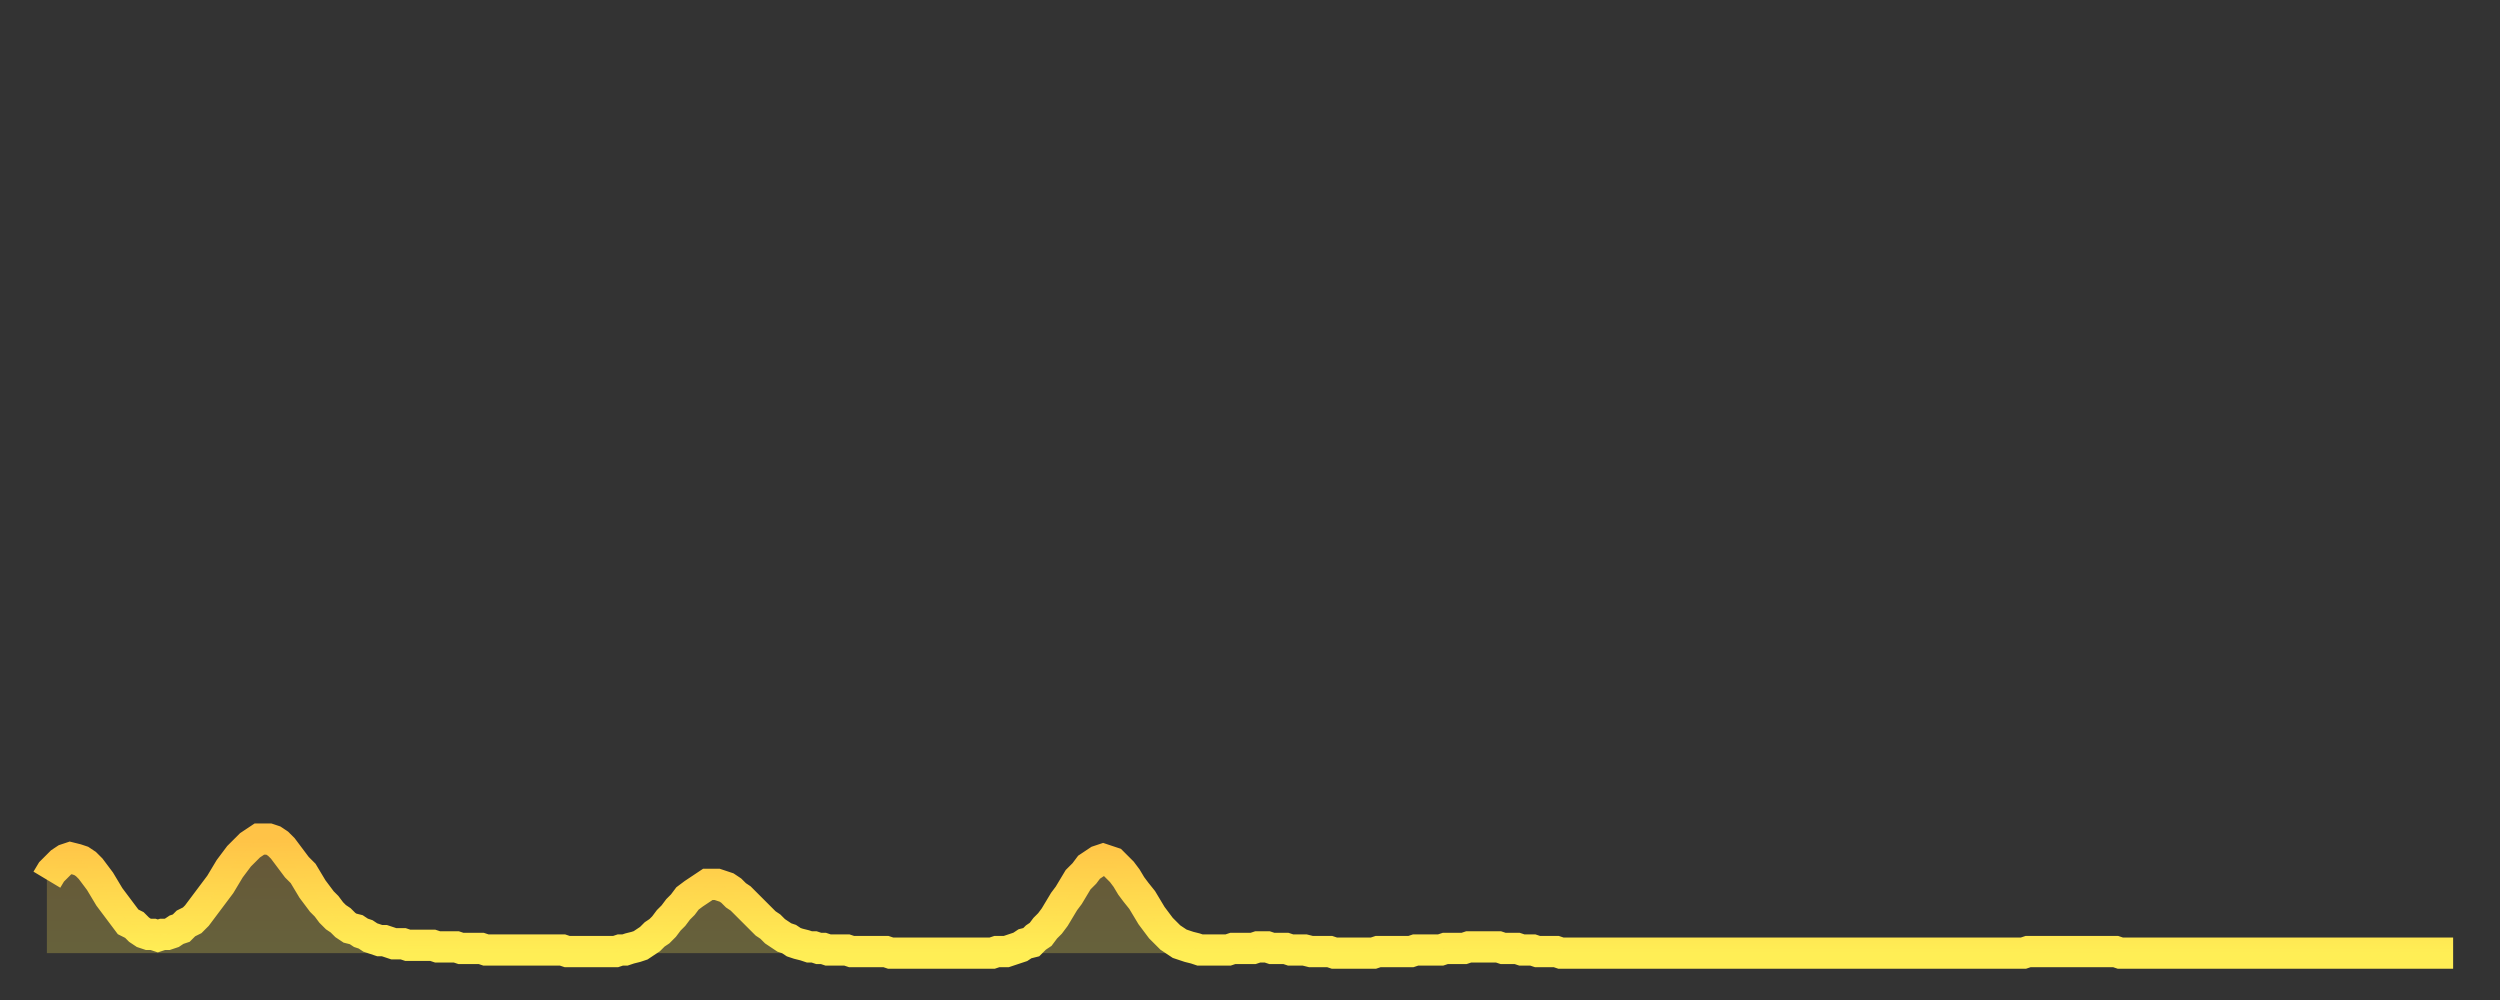 <?xml version="1.0" encoding="utf-8" ?>
<svg baseProfile="full" height="64" version="1.1" width="160" xmlns="http://www.w3.org/2000/svg" xmlns:ev="http://www.w3.org/2001/xml-events" xmlns:xlink="http://www.w3.org/1999/xlink"><rect width="100%" height="100%" fill="#333333" stroke="none"/><defs><linearGradient id="id132376" x1="0" x2="0" y1="0" y2="1"><stop offset="0%" stop-color="#ffc347" /><stop offset="50%" stop-color="#ffd94e" /><stop offset="100%" stop-color="#ffee55" /></linearGradient></defs><g transform="translate(3,3)"><g><path d="M 0.0 53.3 0.3 52.8 0.6 52.5 0.9 52.2 1.2 52.0 1.5 51.9 1.9 52.0 2.2 52.1 2.5 52.3 2.8 52.6 3.1 53.0 3.4 53.4 3.7 53.9 4.0 54.4 4.3 54.8 4.6 55.2 4.9 55.6 5.2 56.0 5.6 56.2 5.9 56.5 6.2 56.7 6.5 56.8 6.8 56.8 7.1 56.9 7.4 56.8 7.7 56.8 8.0 56.7 8.3 56.5 8.6 56.4 8.9 56.1 9.3 55.9 9.6 55.6 9.9 55.2 10.2 54.8 10.5 54.4 10.8 54.0 11.1 53.6 11.4 53.1 11.7 52.6 12.0 52.2 12.3 51.8 12.7 51.4 13.0 51.1 13.3 50.9 13.6 50.7 13.9 50.7 14.2 50.7 14.5 50.8 14.8 51.0 15.1 51.3 15.4 51.7 15.7 52.1 16.0 52.5 16.4 52.9 16.7 53.4 17.0 53.9 17.3 54.3 17.6 54.7 17.9 55.0 18.2 55.4 18.5 55.7 18.8 55.9 19.1 56.2 19.4 56.4 19.8 56.5 20.1 56.7 20.4 56.8 20.7 57.0 21.0 57.1 21.3 57.2 21.6 57.2 21.9 57.3 22.2 57.4 22.5 57.4 22.8 57.4 23.1 57.5 23.5 57.5 23.8 57.5 24.1 57.5 24.4 57.5 24.7 57.5 25.0 57.6 25.3 57.6 25.6 57.6 25.9 57.6 26.2 57.6 26.5 57.7 26.8 57.7 27.2 57.7 27.5 57.7 27.8 57.7 28.1 57.8 28.4 57.8 28.7 57.8 29.0 57.8 29.3 57.8 29.6 57.8 29.9 57.8 30.2 57.8 30.6 57.8 30.9 57.8 31.2 57.8 31.5 57.8 31.8 57.8 32.1 57.8 32.4 57.8 32.7 57.8 33.0 57.8 33.3 57.9 33.6 57.9 33.9 57.9 34.3 57.9 34.6 57.9 34.9 57.9 35.2 57.9 35.5 57.9 35.8 57.9 36.1 57.9 36.4 57.9 36.7 57.8 37.0 57.8 37.3 57.7 37.7 57.6 38.0 57.5 38.3 57.3 38.6 57.1 38.9 56.8 39.2 56.6 39.5 56.3 39.8 55.9 40.1 55.6 40.4 55.2 40.7 54.9 41.0 54.5 41.4 54.2 41.7 54.0 42.0 53.8 42.3 53.6 42.6 53.6 42.9 53.6 43.2 53.7 43.5 53.8 43.8 54.0 44.1 54.3 44.4 54.5 44.7 54.8 45.1 55.2 45.4 55.5 45.7 55.8 46.0 56.1 46.3 56.3 46.6 56.6 46.9 56.8 47.2 57.0 47.5 57.1 47.8 57.3 48.1 57.4 48.5 57.5 48.8 57.6 49.1 57.6 49.4 57.7 49.7 57.7 50.0 57.8 50.3 57.8 50.6 57.8 50.9 57.8 51.2 57.8 51.5 57.9 51.8 57.9 52.2 57.9 52.5 57.9 52.8 57.9 53.1 57.9 53.4 57.9 53.7 57.9 54.0 58.0 54.3 58.0 54.6 58.0 54.9 58.0 55.2 58.0 55.6 58.0 55.9 58.0 56.2 58.0 56.5 58.0 56.8 58.0 57.1 58.0 57.4 58.0 57.7 58.0 58.0 58.0 58.3 58.0 58.6 58.0 58.9 58.0 59.3 58.0 59.6 58.0 59.9 58.0 60.2 58.0 60.5 58.0 60.8 57.9 61.1 57.9 61.4 57.9 61.7 57.8 62.0 57.7 62.3 57.6 62.6 57.4 63.0 57.3 63.3 57.0 63.6 56.8 63.9 56.4 64.2 56.1 64.5 55.7 64.8 55.2 65.1 54.7 65.4 54.3 65.7 53.8 66.0 53.3 66.4 52.9 66.7 52.5 67.0 52.3 67.3 52.1 67.6 52.0 67.9 52.1 68.2 52.2 68.5 52.5 68.8 52.8 69.1 53.2 69.4 53.7 69.7 54.1 70.1 54.6 70.4 55.1 70.7 55.6 71.0 56.0 71.3 56.4 71.6 56.7 71.9 57.0 72.2 57.2 72.5 57.4 72.8 57.5 73.1 57.6 73.5 57.7 73.8 57.8 74.1 57.8 74.4 57.8 74.7 57.8 75.0 57.8 75.3 57.8 75.6 57.8 75.9 57.7 76.2 57.7 76.5 57.7 76.8 57.7 77.2 57.7 77.5 57.6 77.8 57.6 78.1 57.6 78.4 57.7 78.7 57.7 79.0 57.7 79.3 57.7 79.6 57.8 79.9 57.8 80.2 57.8 80.5 57.8 80.9 57.9 81.2 57.9 81.5 57.9 81.8 57.9 82.1 57.9 82.4 58.0 82.7 58.0 83.0 58.0 83.3 58.0 83.6 58.0 83.9 58.0 84.3 58.0 84.6 58.0 84.9 58.0 85.2 57.9 85.5 57.9 85.8 57.9 86.1 57.9 86.4 57.9 86.7 57.9 87.0 57.9 87.3 57.9 87.6 57.8 88.0 57.8 88.3 57.8 88.6 57.8 88.9 57.8 89.2 57.8 89.5 57.7 89.8 57.7 90.1 57.7 90.4 57.7 90.7 57.7 91.0 57.6 91.4 57.6 91.7 57.6 92.0 57.6 92.3 57.6 92.6 57.6 92.9 57.6 93.2 57.7 93.5 57.7 93.8 57.7 94.1 57.7 94.4 57.8 94.7 57.8 95.1 57.8 95.4 57.9 95.7 57.9 96.0 57.9 96.3 57.9 96.6 57.9 96.9 58.0 97.2 58.0 97.5 58.0 97.8 58.0 98.1 58.0 98.4 58.0 98.8 58.0 99.1 58.0 99.4 58.0 99.7 58.0 100.0 58.0 100.3 58.0 100.6 58.0 100.9 58.0 101.2 58.0 101.5 58.0 101.8 58.0 102.2 58.0 102.5 58.0 102.8 58.0 103.1 58.0 103.4 58.0 103.7 58.0 104.0 58.0 104.3 58.0 104.6 58.0 104.9 58.0 105.2 58.0 105.5 58.0 105.9 58.0 106.2 58.0 106.5 58.0 106.8 58.0 107.1 58.0 107.4 58.0 107.7 58.0 108.0 58.0 108.3 58.0 108.6 58.0 108.9 58.0 109.3 58.0 109.6 58.0 109.9 58.0 110.2 58.0 110.5 58.0 110.8 58.0 111.1 58.0 111.4 58.0 111.7 58.0 112.0 58.0 112.3 58.0 112.6 58.0 113.0 58.0 113.3 58.0 113.6 58.0 113.9 58.0 114.2 58.0 114.5 58.0 114.8 58.0 115.1 58.0 115.4 58.0 115.7 58.0 116.0 58.0 116.3 58.0 116.7 58.0 117.0 58.0 117.3 58.0 117.6 58.0 117.9 58.0 118.2 58.0 118.5 58.0 118.8 58.0 119.1 58.0 119.4 58.0 119.7 58.0 120.1 58.0 120.4 58.0 120.7 58.0 121.0 58.0 121.3 58.0 121.6 58.0 121.9 58.0 122.2 58.0 122.5 58.0 122.8 58.0 123.1 58.0 123.4 58.0 123.8 58.0 124.1 58.0 124.4 58.0 124.7 58.0 125.0 58.0 125.3 58.0 125.6 58.0 125.9 58.0 126.2 58.0 126.5 58.0 126.8 57.9 127.2 57.9 127.5 57.9 127.8 57.9 128.1 57.9 128.4 57.9 128.7 57.9 129.0 57.9 129.3 57.9 129.6 57.9 129.9 57.9 130.2 57.9 130.5 57.9 130.9 57.9 131.2 57.9 131.5 57.9 131.8 57.9 132.1 57.9 132.4 57.9 132.7 58.0 133.0 58.0 133.3 58.0 133.6 58.0 133.9 58.0 134.2 58.0 134.6 58.0 134.9 58.0 135.2 58.0 135.5 58.0 135.8 58.0 136.1 58.0 136.4 58.0 136.7 58.0 137.0 58.0 137.3 58.0 137.6 58.0 138.0 58.0 138.3 58.0 138.6 58.0 138.9 58.0 139.2 58.0 139.5 58.0 139.8 58.0 140.1 58.0 140.4 58.0 140.7 58.0 141.0 58.0 141.3 58.0 141.7 58.0 142.0 58.0 142.3 58.0 142.6 58.0 142.9 58.0 143.2 58.0 143.5 58.0 143.8 58.0 144.1 58.0 144.4 58.0 144.7 58.0 145.1 58.0 145.4 58.0 145.7 58.0 146.0 58.0 146.3 58.0 146.6 58.0 146.9 58.0 147.2 58.0 147.5 58.0 147.8 58.0 148.1 58.0 148.4 58.0 148.8 58.0 149.1 58.0 149.4 58.0 149.7 58.0 150.0 58.0 150.3 58.0 150.6 58.0 150.9 58.0 151.2 58.0 151.5 58.0 151.8 58.0 152.1 58.0 152.5 58.0 152.8 58.0 153.1 58.0 153.4 58.0 153.7 58.0 154.0 58.0" fill="none" id="graph-curve" opacity="1" stroke="url(#id132376)" stroke-width="2" /><path d="M 0 58 L 0.0 53.3 0.3 52.8 0.6 52.5 0.9 52.2 1.2 52.0 1.5 51.9 1.9 52.0 2.2 52.1 2.5 52.3 2.8 52.6 3.1 53.0 3.4 53.4 3.7 53.9 4.0 54.4 4.3 54.8 4.6 55.2 4.9 55.6 5.2 56.0 5.6 56.2 5.9 56.5 6.2 56.7 6.5 56.8 6.8 56.8 7.1 56.9 7.4 56.8 7.7 56.8 8.0 56.7 8.3 56.5 8.6 56.4 8.9 56.1 9.3 55.9 9.6 55.6 9.9 55.2 10.2 54.8 10.5 54.4 10.8 54.0 11.1 53.6 11.4 53.1 11.7 52.6 12.0 52.2 12.3 51.8 12.7 51.4 13.0 51.1 13.3 50.9 13.6 50.7 13.9 50.7 14.2 50.7 14.5 50.8 14.8 51.0 15.1 51.3 15.4 51.7 15.7 52.1 16.0 52.5 16.4 52.9 16.7 53.4 17.0 53.9 17.3 54.3 17.6 54.7 17.9 55.0 18.2 55.4 18.5 55.7 18.8 55.9 19.1 56.2 19.4 56.4 19.8 56.5 20.1 56.7 20.4 56.8 20.7 57.0 21.0 57.1 21.3 57.2 21.6 57.2 21.9 57.3 22.2 57.4 22.5 57.4 22.8 57.4 23.1 57.5 23.5 57.5 23.8 57.5 24.1 57.5 24.4 57.5 24.7 57.5 25.0 57.6 25.3 57.6 25.6 57.6 25.9 57.6 26.2 57.6 26.5 57.7 26.8 57.7 27.2 57.7 27.5 57.7 27.8 57.7 28.1 57.8 28.4 57.8 28.7 57.8 29.0 57.8 29.3 57.8 29.6 57.8 29.9 57.8 30.2 57.8 30.6 57.8 30.9 57.8 31.2 57.8 31.5 57.8 31.8 57.8 32.1 57.8 32.4 57.8 32.7 57.8 33.0 57.8 33.3 57.9 33.6 57.9 33.9 57.9 34.3 57.9 34.6 57.9 34.9 57.9 35.2 57.9 35.5 57.9 35.8 57.9 36.1 57.9 36.4 57.9 36.7 57.8 37.0 57.8 37.3 57.7 37.7 57.6 38.0 57.5 38.3 57.3 38.6 57.1 38.9 56.8 39.2 56.6 39.5 56.3 39.8 55.9 40.1 55.6 40.4 55.2 40.7 54.9 41.0 54.5 41.4 54.2 41.7 54.0 42.0 53.8 42.3 53.6 42.6 53.6 42.9 53.6 43.2 53.7 43.5 53.8 43.8 54.0 44.1 54.3 44.4 54.5 44.7 54.8 45.1 55.2 45.4 55.5 45.7 55.8 46.0 56.1 46.3 56.3 46.6 56.6 46.9 56.8 47.2 57.0 47.5 57.1 47.8 57.3 48.1 57.4 48.5 57.5 48.8 57.6 49.1 57.6 49.4 57.7 49.7 57.7 50.0 57.8 50.3 57.8 50.6 57.8 50.9 57.8 51.2 57.8 51.5 57.9 51.8 57.9 52.2 57.9 52.5 57.9 52.8 57.9 53.1 57.9 53.4 57.9 53.7 57.9 54.0 58.0 54.3 58.0 54.6 58.0 54.9 58.0 55.2 58.0 55.6 58.0 55.9 58.0 56.2 58.0 56.5 58.0 56.8 58.0 57.1 58.0 57.4 58.0 57.7 58.0 58.0 58.0 58.3 58.0 58.6 58.0 58.9 58.0 59.3 58.0 59.6 58.0 59.9 58.0 60.2 58.0 60.5 58.0 60.8 57.9 61.1 57.9 61.4 57.9 61.7 57.8 62.0 57.7 62.3 57.6 62.6 57.4 63.0 57.3 63.3 57.0 63.6 56.8 63.9 56.4 64.2 56.1 64.5 55.7 64.8 55.2 65.1 54.7 65.4 54.3 65.7 53.8 66.0 53.3 66.4 52.9 66.7 52.5 67.0 52.3 67.3 52.1 67.6 52.0 67.9 52.1 68.2 52.2 68.5 52.5 68.8 52.8 69.1 53.2 69.4 53.7 69.7 54.1 70.1 54.6 70.4 55.1 70.7 55.6 71.0 56.0 71.3 56.4 71.6 56.7 71.9 57.0 72.2 57.2 72.5 57.4 72.8 57.5 73.1 57.6 73.5 57.7 73.8 57.8 74.1 57.8 74.4 57.8 74.7 57.8 75.0 57.8 75.3 57.8 75.6 57.8 75.9 57.7 76.2 57.7 76.5 57.7 76.8 57.7 77.2 57.7 77.5 57.6 77.8 57.6 78.1 57.6 78.4 57.7 78.7 57.7 79.0 57.7 79.3 57.7 79.6 57.8 79.9 57.8 80.2 57.8 80.5 57.8 80.9 57.9 81.2 57.9 81.5 57.9 81.8 57.9 82.1 57.9 82.4 58.0 82.7 58.0 83.0 58.0 83.3 58.0 83.6 58.0 83.9 58.0 84.3 58.0 84.6 58.0 84.9 58.0 85.2 57.9 85.5 57.9 85.8 57.9 86.1 57.9 86.4 57.9 86.7 57.9 87.0 57.9 87.3 57.9 87.6 57.8 88.0 57.8 88.3 57.8 88.6 57.8 88.9 57.8 89.2 57.8 89.5 57.7 89.8 57.7 90.1 57.7 90.4 57.7 90.7 57.7 91.0 57.6 91.4 57.6 91.7 57.6 92.0 57.6 92.3 57.6 92.6 57.6 92.9 57.6 93.2 57.7 93.5 57.7 93.8 57.7 94.1 57.7 94.4 57.8 94.7 57.8 95.1 57.8 95.4 57.9 95.7 57.9 96.0 57.9 96.3 57.9 96.6 57.9 96.9 58.0 97.2 58.0 97.5 58.0 97.8 58.0 98.1 58.0 98.4 58.0 98.8 58.0 99.1 58.0 99.4 58.0 99.7 58.0 100.0 58.0 100.3 58.0 100.6 58.0 100.9 58.0 101.2 58.0 101.5 58.0 101.8 58.0 102.2 58.0 102.5 58.0 102.8 58.0 103.1 58.0 103.4 58.0 103.7 58.0 104.0 58.0 104.3 58.0 104.6 58.0 104.9 58.0 105.2 58.0 105.5 58.0 105.9 58.0 106.2 58.0 106.5 58.0 106.8 58.0 107.1 58.0 107.4 58.0 107.7 58.0 108.0 58.0 108.3 58.0 108.6 58.0 108.9 58.0 109.3 58.0 109.6 58.0 109.9 58.0 110.2 58.0 110.5 58.0 110.8 58.0 111.1 58.0 111.4 58.0 111.7 58.0 112.0 58.0 112.3 58.0 112.6 58.0 113.0 58.0 113.3 58.0 113.6 58.0 113.9 58.0 114.2 58.0 114.5 58.0 114.8 58.0 115.1 58.0 115.4 58.0 115.7 58.0 116.0 58.0 116.3 58.0 116.7 58.0 117.0 58.0 117.3 58.0 117.6 58.0 117.9 58.0 118.2 58.0 118.5 58.0 118.8 58.0 119.1 58.0 119.4 58.0 119.7 58.0 120.1 58.0 120.4 58.0 120.7 58.0 121.0 58.0 121.3 58.0 121.6 58.0 121.9 58.0 122.2 58.0 122.5 58.0 122.8 58.0 123.1 58.0 123.4 58.0 123.8 58.0 124.1 58.0 124.4 58.0 124.7 58.0 125.0 58.0 125.3 58.0 125.6 58.0 125.9 58.0 126.2 58.0 126.5 58.0 126.8 57.9 127.2 57.9 127.5 57.9 127.8 57.9 128.1 57.9 128.4 57.9 128.7 57.9 129.0 57.9 129.3 57.9 129.6 57.9 129.9 57.9 130.2 57.9 130.5 57.9 130.9 57.9 131.2 57.9 131.5 57.9 131.8 57.9 132.1 57.9 132.4 57.9 132.7 58.0 133.0 58.0 133.3 58.0 133.6 58.0 133.9 58.0 134.2 58.0 134.6 58.0 134.9 58.0 135.2 58.0 135.5 58.0 135.8 58.0 136.1 58.0 136.4 58.0 136.7 58.0 137.0 58.0 137.3 58.0 137.6 58.0 138.0 58.0 138.3 58.0 138.6 58.0 138.9 58.0 139.2 58.0 139.5 58.0 139.8 58.0 140.1 58.0 140.4 58.0 140.7 58.0 141.0 58.0 141.3 58.0 141.7 58.0 142.0 58.0 142.3 58.0 142.6 58.0 142.9 58.0 143.2 58.0 143.5 58.0 143.8 58.0 144.1 58.0 144.4 58.0 144.7 58.0 145.1 58.0 145.4 58.0 145.7 58.0 146.0 58.0 146.3 58.0 146.6 58.0 146.9 58.0 147.2 58.0 147.5 58.0 147.8 58.0 148.1 58.0 148.4 58.0 148.8 58.0 149.1 58.0 149.4 58.0 149.7 58.0 150.0 58.0 150.3 58.0 150.6 58.0 150.9 58.0 151.2 58.0 151.5 58.0 151.8 58.0 152.1 58.0 152.5 58.0 152.8 58.0 153.1 58.0 153.4 58.0 153.7 58.0 154.0 58.0 154 58" fill="url(#id132376)" fill-opacity=".25" id="graph-shadow" /></g></g></svg>